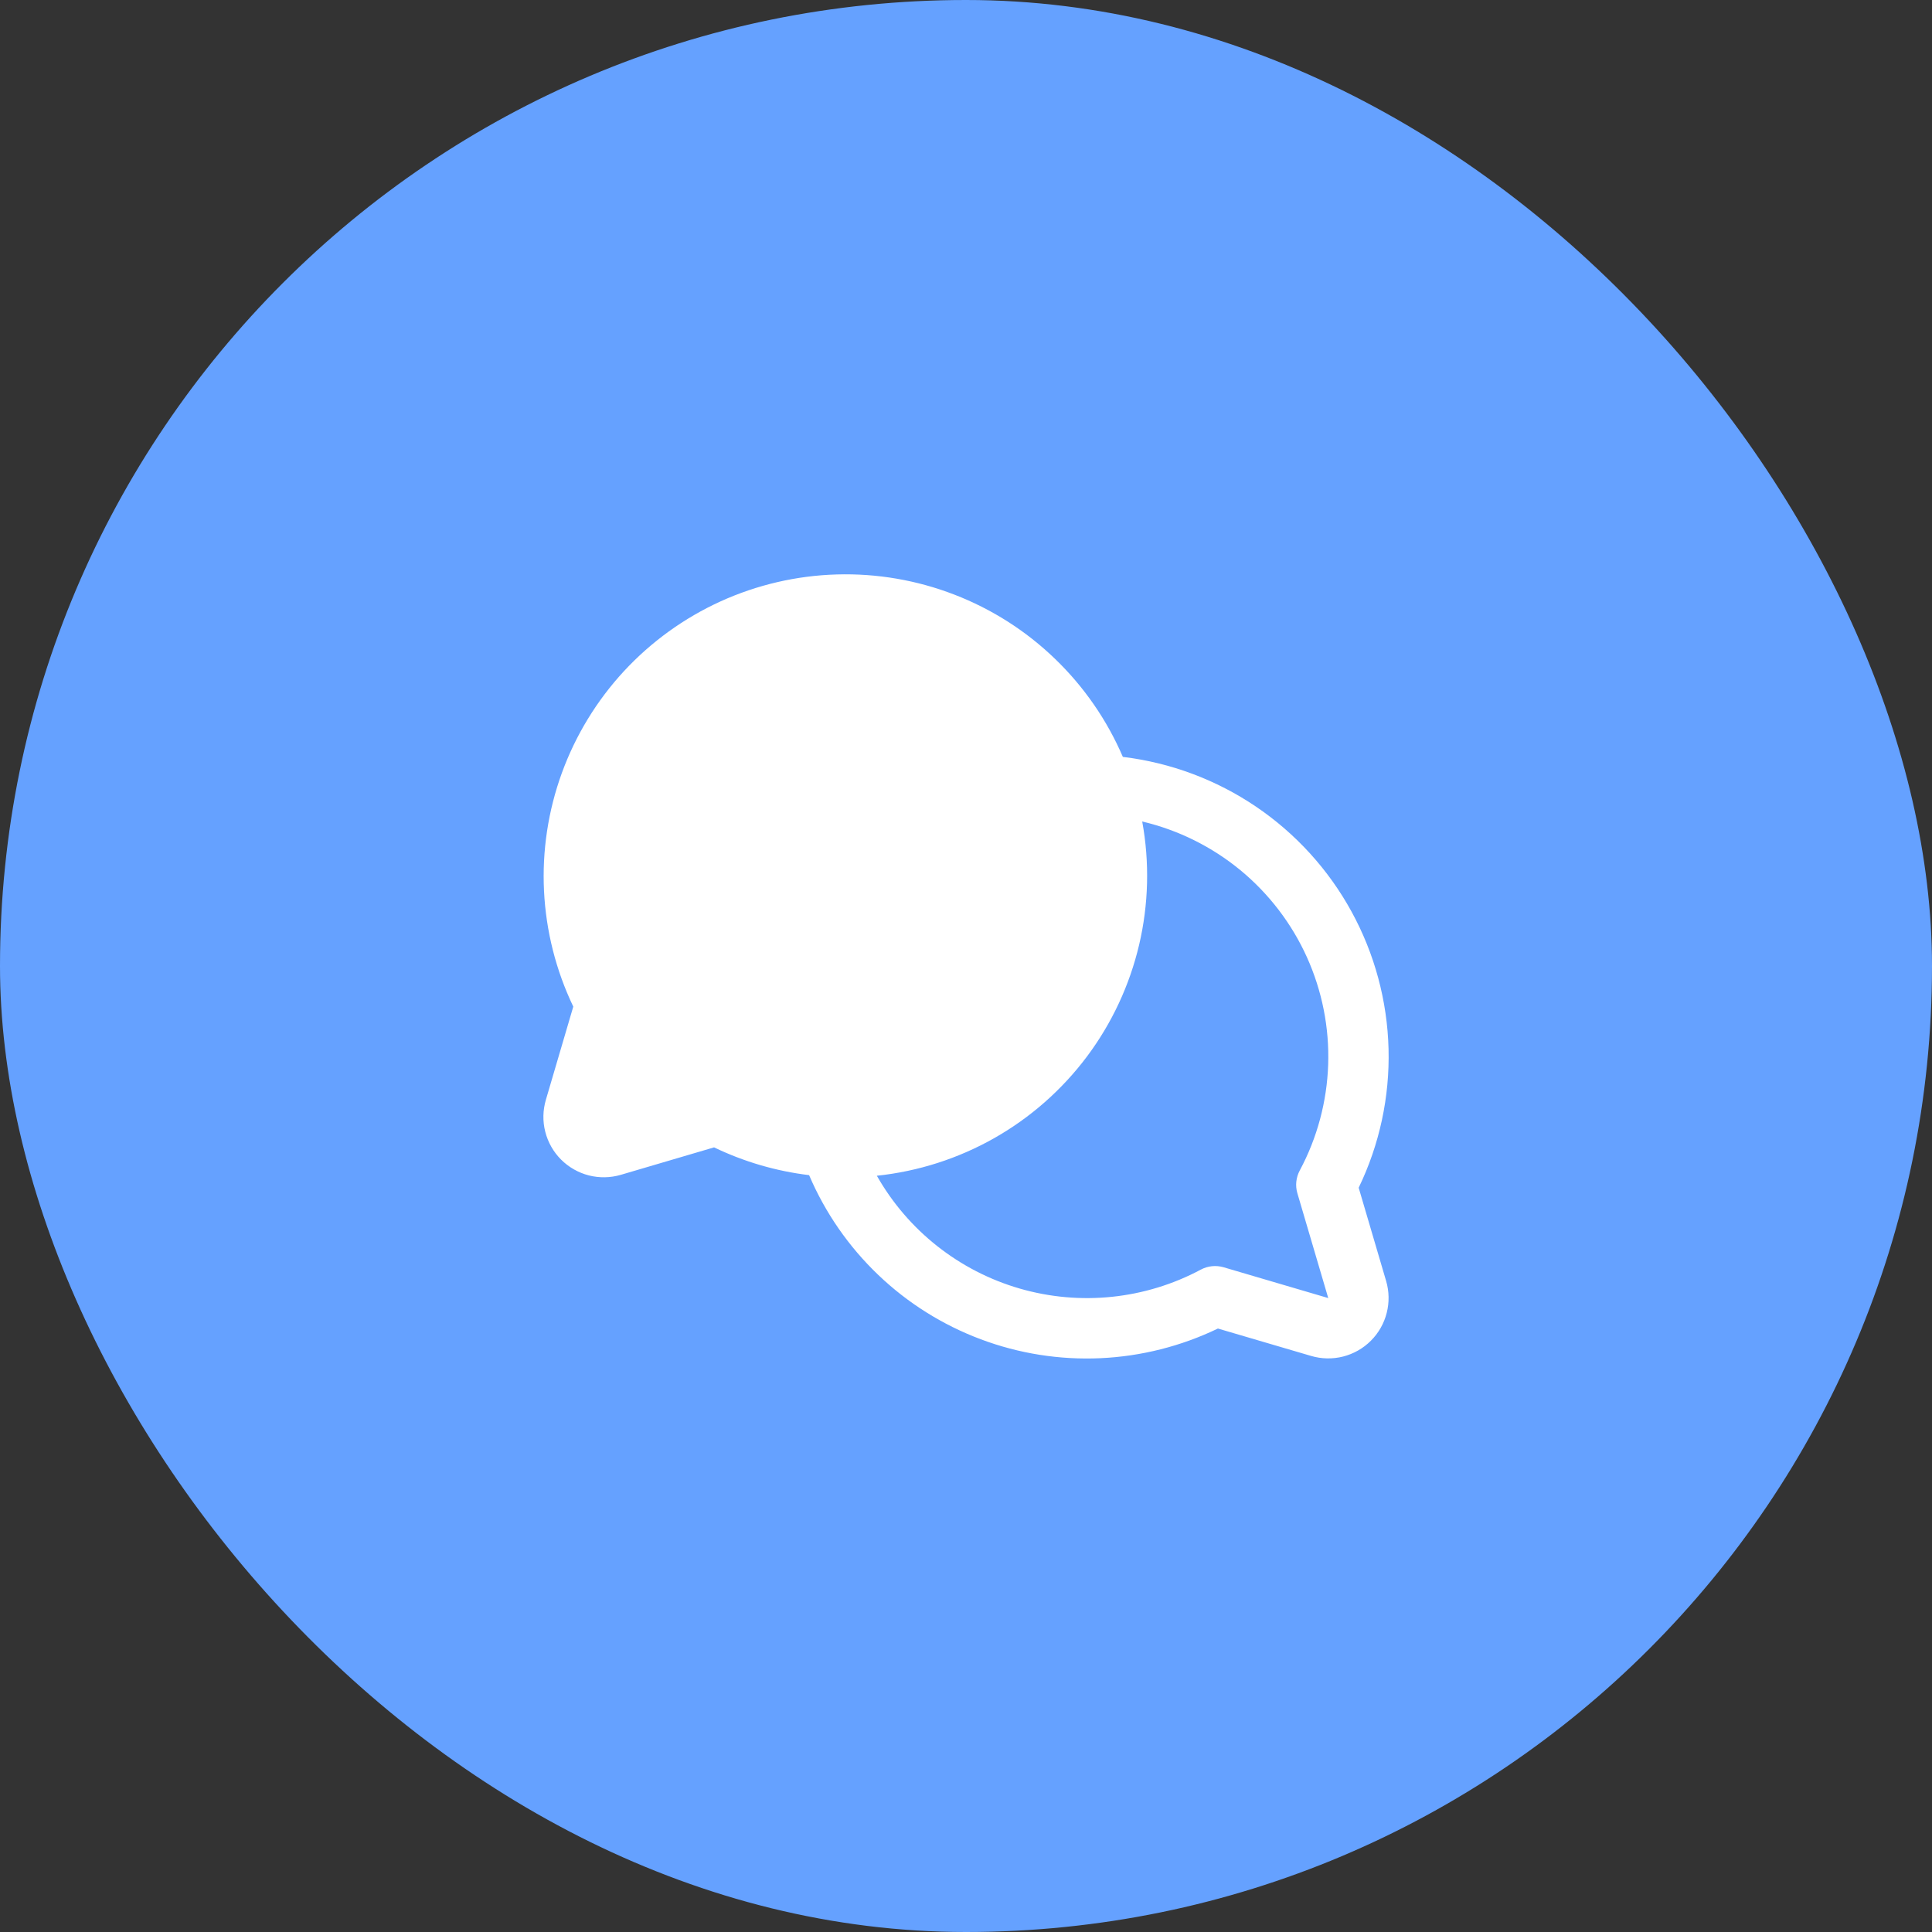 <?xml version="1.0" encoding="UTF-8"?> <svg xmlns="http://www.w3.org/2000/svg" width="48" height="48" viewBox="0 0 48 48" fill="none"><rect x="0" y="0" width="48" height="48" fill="#333333" stroke="none"/><rect width="48" height="48" rx="24" fill="#65A1FF"></rect><g clip-path="url(#clip0_59_305)"><path d="M33.756 29.509C34.275 28.434 34.529 27.251 34.498 26.058C34.467 24.865 34.152 23.697 33.579 22.65C33.006 21.603 32.192 20.709 31.204 20.04C30.215 19.371 29.082 18.948 27.897 18.805C27.503 17.889 26.93 17.06 26.211 16.368C25.493 15.675 24.643 15.133 23.713 14.774C22.782 14.414 21.789 14.243 20.792 14.272C19.795 14.3 18.813 14.528 17.905 14.94C16.997 15.353 16.18 15.943 15.502 16.675C14.825 17.407 14.3 18.268 13.959 19.205C13.618 20.143 13.467 21.139 13.516 22.136C13.565 23.132 13.812 24.109 14.243 25.009L13.562 27.325C13.486 27.584 13.48 27.858 13.547 28.119C13.614 28.381 13.749 28.619 13.94 28.81C14.13 29 14.369 29.136 14.63 29.203C14.892 29.269 15.166 29.264 15.425 29.188L17.741 28.506C18.485 28.864 19.282 29.097 20.102 29.196C20.5 30.128 21.083 30.97 21.816 31.671C22.548 32.372 23.416 32.917 24.365 33.273C25.314 33.63 26.326 33.79 27.339 33.744C28.352 33.698 29.345 33.447 30.259 33.007L32.575 33.688C32.834 33.764 33.108 33.769 33.369 33.703C33.63 33.636 33.869 33.501 34.059 33.31C34.25 33.12 34.386 32.881 34.452 32.62C34.519 32.359 34.514 32.085 34.438 31.826L33.756 29.509ZM32.233 29.646L33 32.25L30.397 31.484C30.209 31.43 30.007 31.451 29.835 31.543C28.454 32.281 26.839 32.449 25.335 32.014C23.831 31.578 22.557 30.572 21.785 29.211C22.811 29.103 23.805 28.785 24.703 28.276C25.601 27.767 26.384 27.077 27.004 26.251C27.623 25.424 28.064 24.479 28.301 23.474C28.537 22.469 28.564 21.426 28.378 20.41C29.273 20.621 30.107 21.035 30.817 21.619C31.526 22.204 32.092 22.944 32.47 23.781C32.848 24.619 33.029 25.533 32.998 26.452C32.967 27.37 32.726 28.27 32.292 29.08C32.199 29.254 32.177 29.457 32.233 29.646Z" fill="white"></path></g><defs><clipPath id="clip0_59_305"><rect width="24" height="24" fill="white" transform="translate(12 12)"></rect></clipPath></defs></svg> 